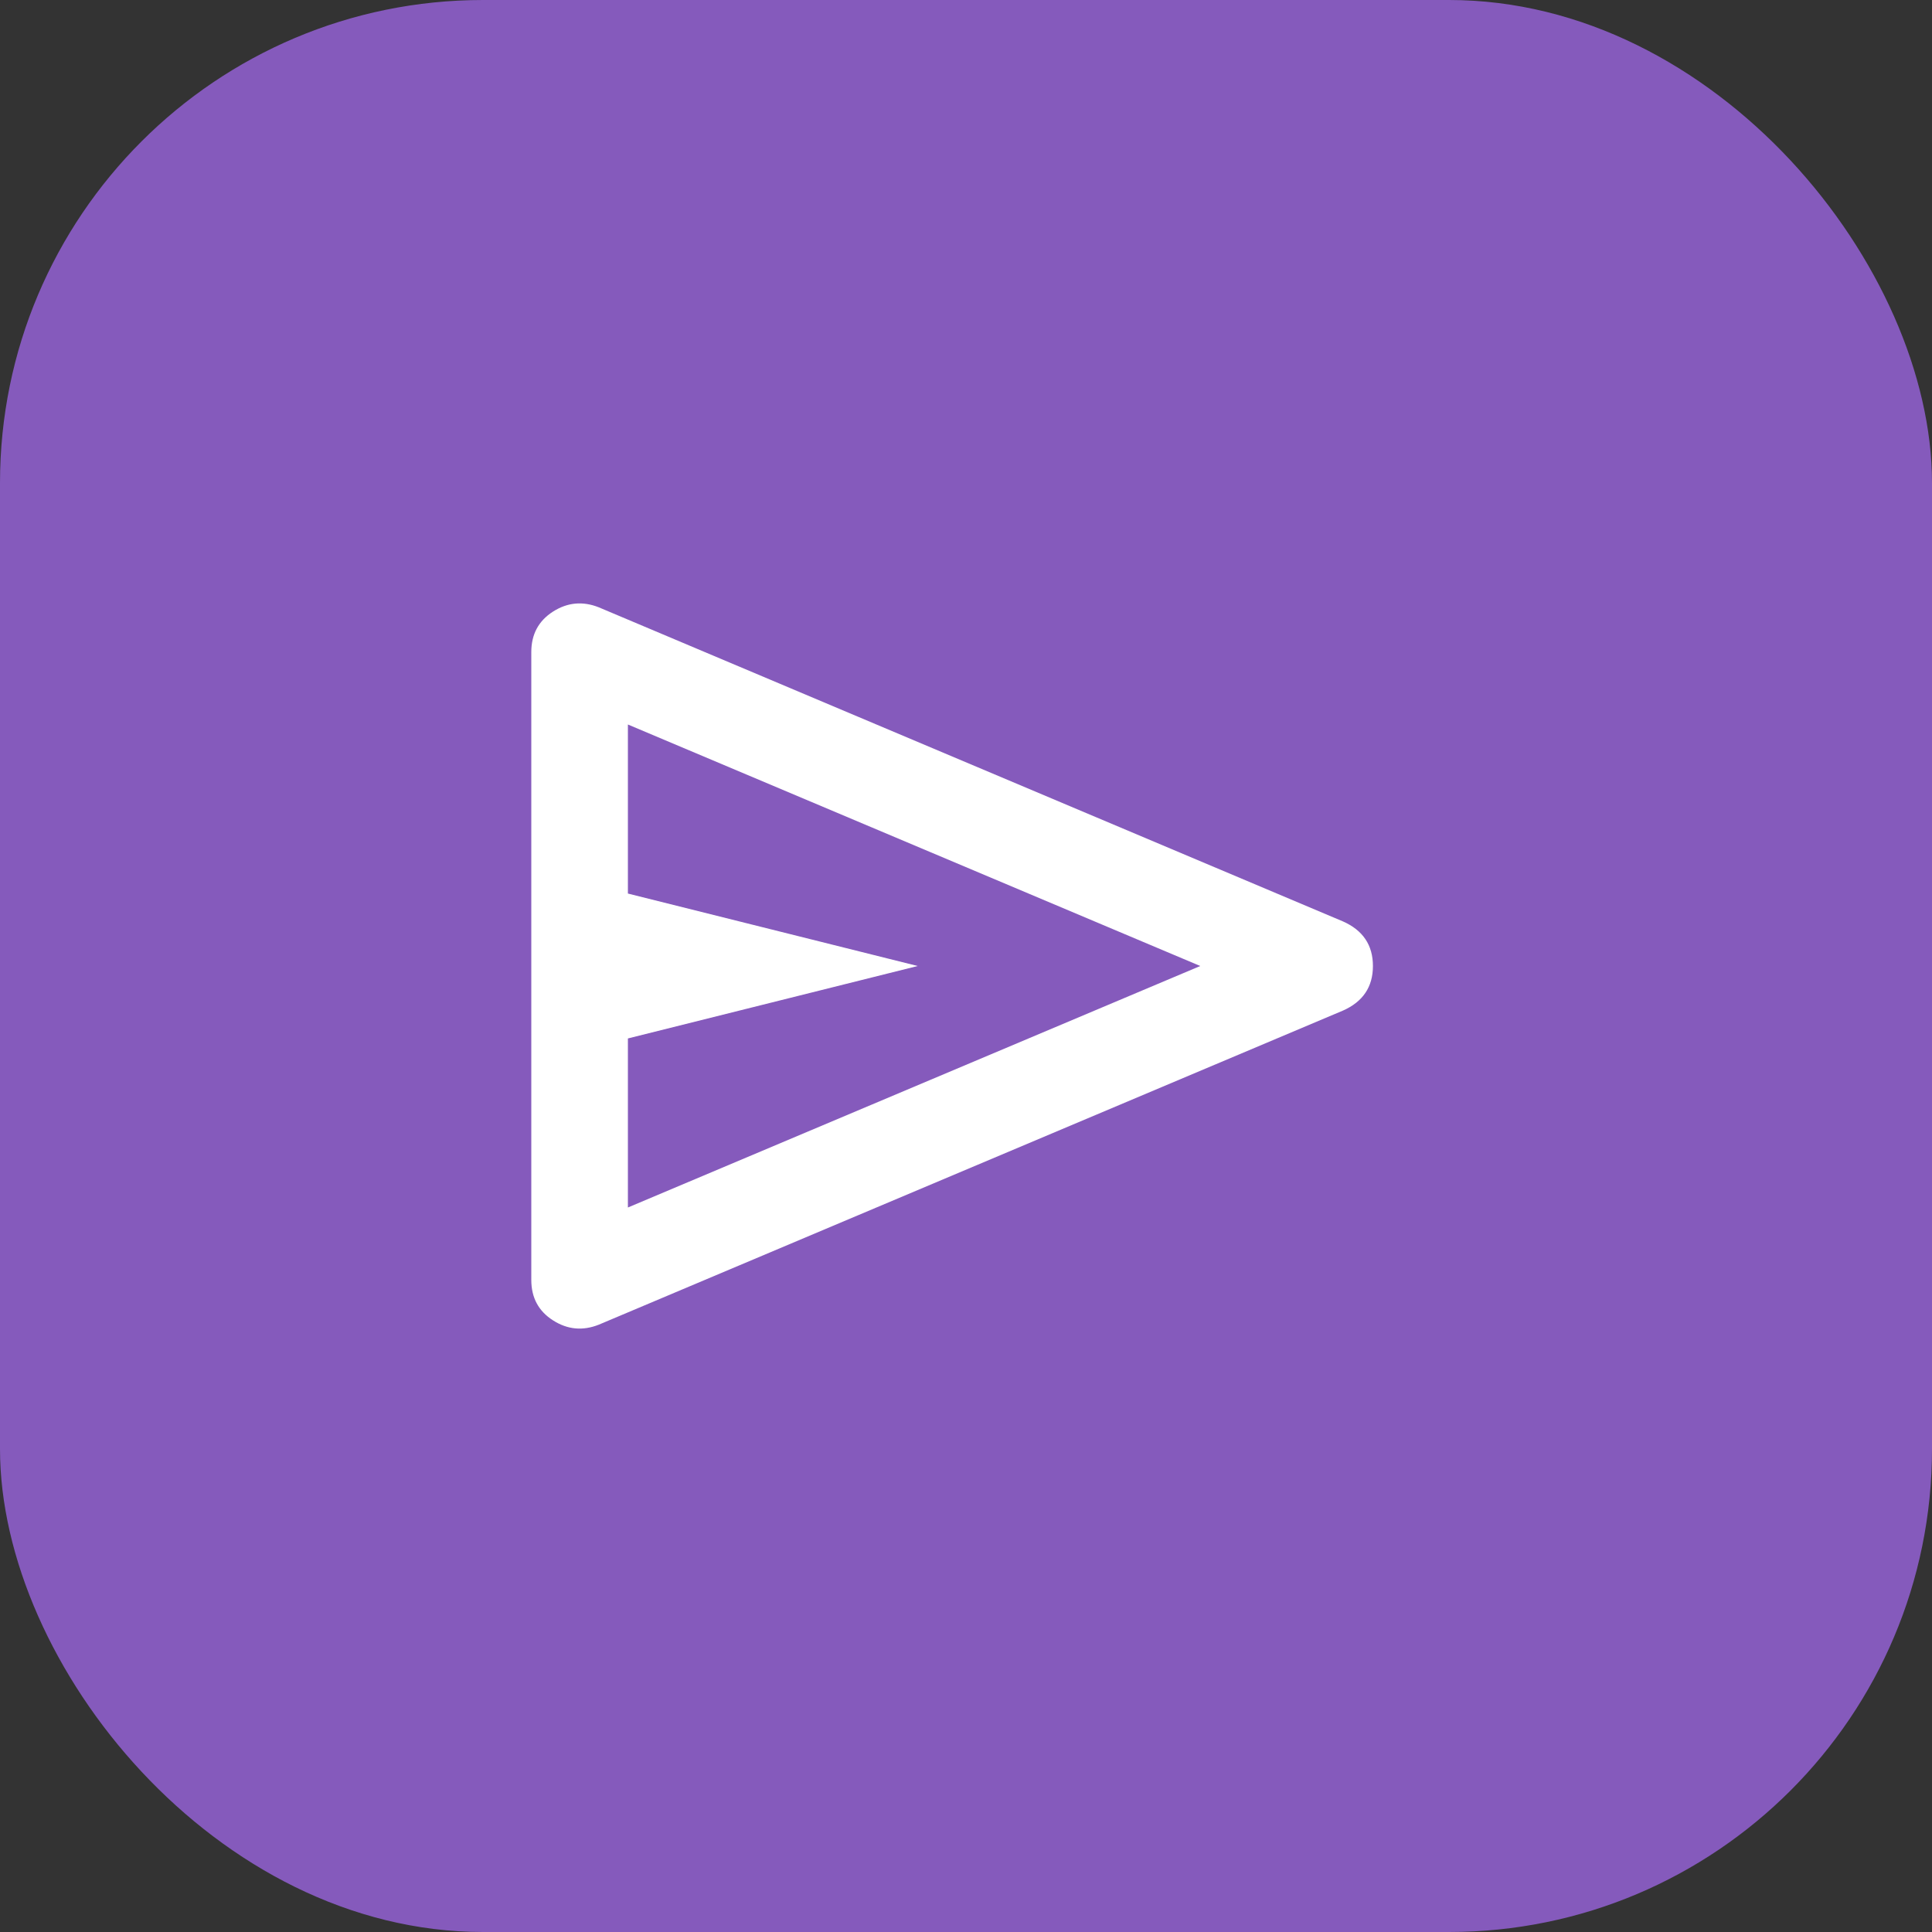 <svg width="40" height="40" viewBox="0 0 40 40" fill="none" xmlns="http://www.w3.org/2000/svg">
<rect x="0" y="0" width="40" height="40" fill="#333333" stroke="none"/>
<rect width="40" height="40" rx="10" fill="#855ABC"/>
<mask id="mask0_217_2186" style="mask-type:alpha" maskUnits="userSpaceOnUse" x="8" y="8" width="24" height="24">
<rect x="8" y="8" width="24" height="24" fill="#D9D9D9"/>
</mask>
<g mask="url(#mask0_217_2186)">
<path d="M27.8 20.925L12.4 27.425C12.067 27.558 11.75 27.529 11.45 27.337C11.15 27.146 11 26.867 11 26.5V13.5C11 13.133 11.15 12.854 11.45 12.662C11.75 12.471 12.067 12.442 12.4 12.575L27.8 19.075C28.217 19.258 28.425 19.567 28.425 20C28.425 20.433 28.217 20.742 27.8 20.925ZM13 25L24.85 20L13 15V18.5L19 20L13 21.5V25Z" fill="white"/>
</g>
</svg>
